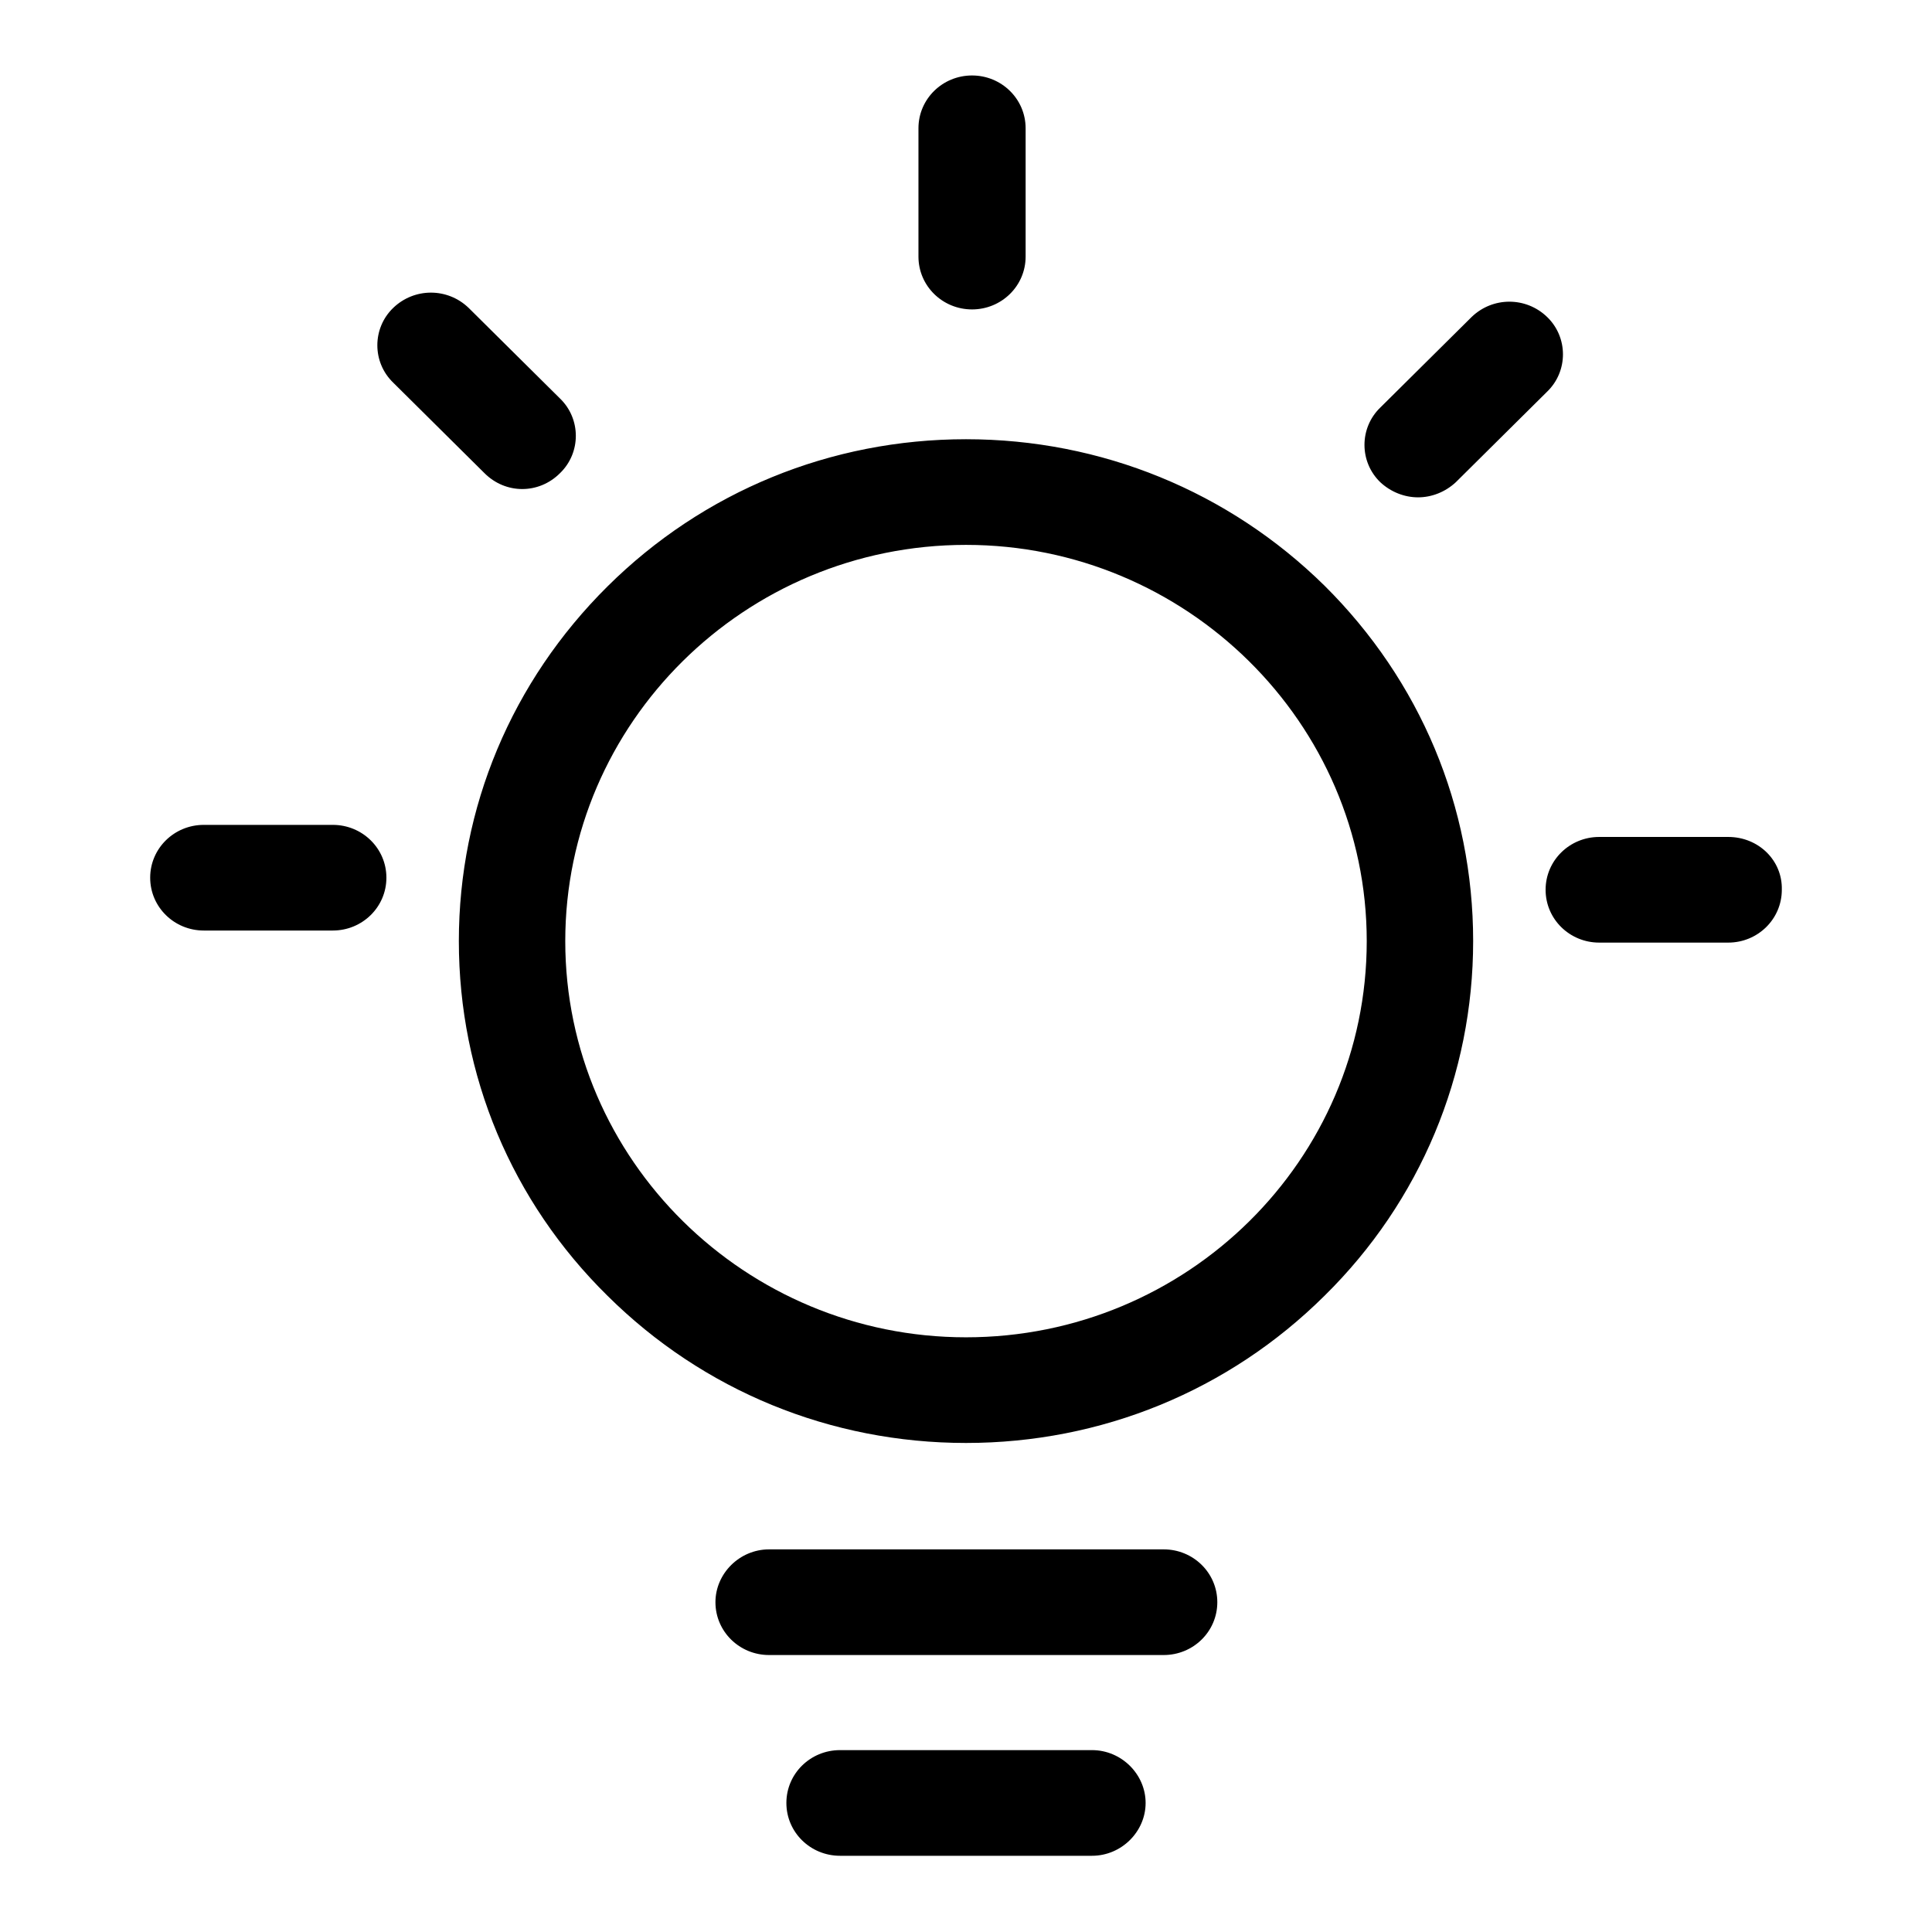 <?xml version="1.0" encoding="utf-8"?>
<!-- Svg Vector Icons : http://www.onlinewebfonts.com/icon -->
<!DOCTYPE svg PUBLIC "-//W3C//DTD SVG 1.1//EN" "http://www.w3.org/Graphics/SVG/1.1/DTD/svg11.dtd">
<svg version="1.1" xmlns="http://www.w3.org/2000/svg" xmlns:xlink="http://www.w3.org/1999/xlink" x="0px" y="0px" viewBox="0 0 256 256" enable-background="new 0 0 256 256" xml:space="preserve">
<g><g><path fill="#000000" d="M128,58.2c-17.9,0-34.8,6.9-47.5,19.5C67.8,90.3,60.8,107,60.8,124.7c0,17.8,7,34.5,19.7,47c12.7,12.6,29.6,19.5,47.5,19.5c17.9,0,34.8-6.9,47.5-19.5c12.7-12.5,19.7-29.3,19.7-47c0-17.8-7-34.5-19.7-47.1C162.8,65.1,145.9,58.2,128,58.2z M128,177.2c-29.2,0-53.1-23.5-53.1-52.5c0-28.9,23.8-52.5,53.1-52.5c29.2,0,53.1,23.6,53.1,52.5C181.1,153.7,157.3,177.2,128,177.2z M128.8,41c3.9,0,7.1-3.1,7.1-7V17c0-3.9-3.2-7-7.1-7c-3.9,0-7.1,3.1-7.1,7v17C121.7,37.9,124.9,41,128.8,41z M69.2,64.8c1.8,0,3.6-0.7,5-2.1c2.8-2.7,2.8-7.2,0-9.9l-12.1-12c-2.8-2.7-7.2-2.7-10,0c-2.8,2.7-2.8,7.2,0,9.9l12.1,12C65.6,64.1,67.4,64.8,69.2,64.8z M44.1,109.3H27c-3.9,0-7.1,3.1-7.1,7c0,3.9,3.2,7,7.1,7h17.1c3.9,0,7.1-3.1,7.1-7C51.2,112.4,48,109.3,44.1,109.3z M229,110.9h-17.1c-3.9,0-7.1,3.1-7.1,7c0,3.9,3.2,7,7.1,7H229c3.9,0,7.1-3.1,7.1-7C236.2,114,233,110.9,229,110.9z M187.9,65.9c1.8,0,3.6-0.7,5-2l12.1-12c2.8-2.7,2.8-7.2,0-9.9c-2.8-2.7-7.2-2.7-10,0l-12.1,12c-2.8,2.7-2.8,7.2,0,9.9C184.3,65.2,186.1,65.9,187.9,65.9z M154.2,205.3h-52.3c-3.9,0-7.1,3.2-7.1,7c0,3.9,3.2,7,7.1,7h52.3c3.9,0,7.1-3.1,7.1-7C161.3,208.4,158.1,205.3,154.2,205.3z M144.7,231.9h-33.4c-3.9,0-7.1,3.1-7.1,7c0,3.9,3.2,7,7.1,7h33.4c3.9,0,7.1-3.2,7.1-7C151.8,235.1,148.6,231.9,144.7,231.9z"/></g></g>
</svg>